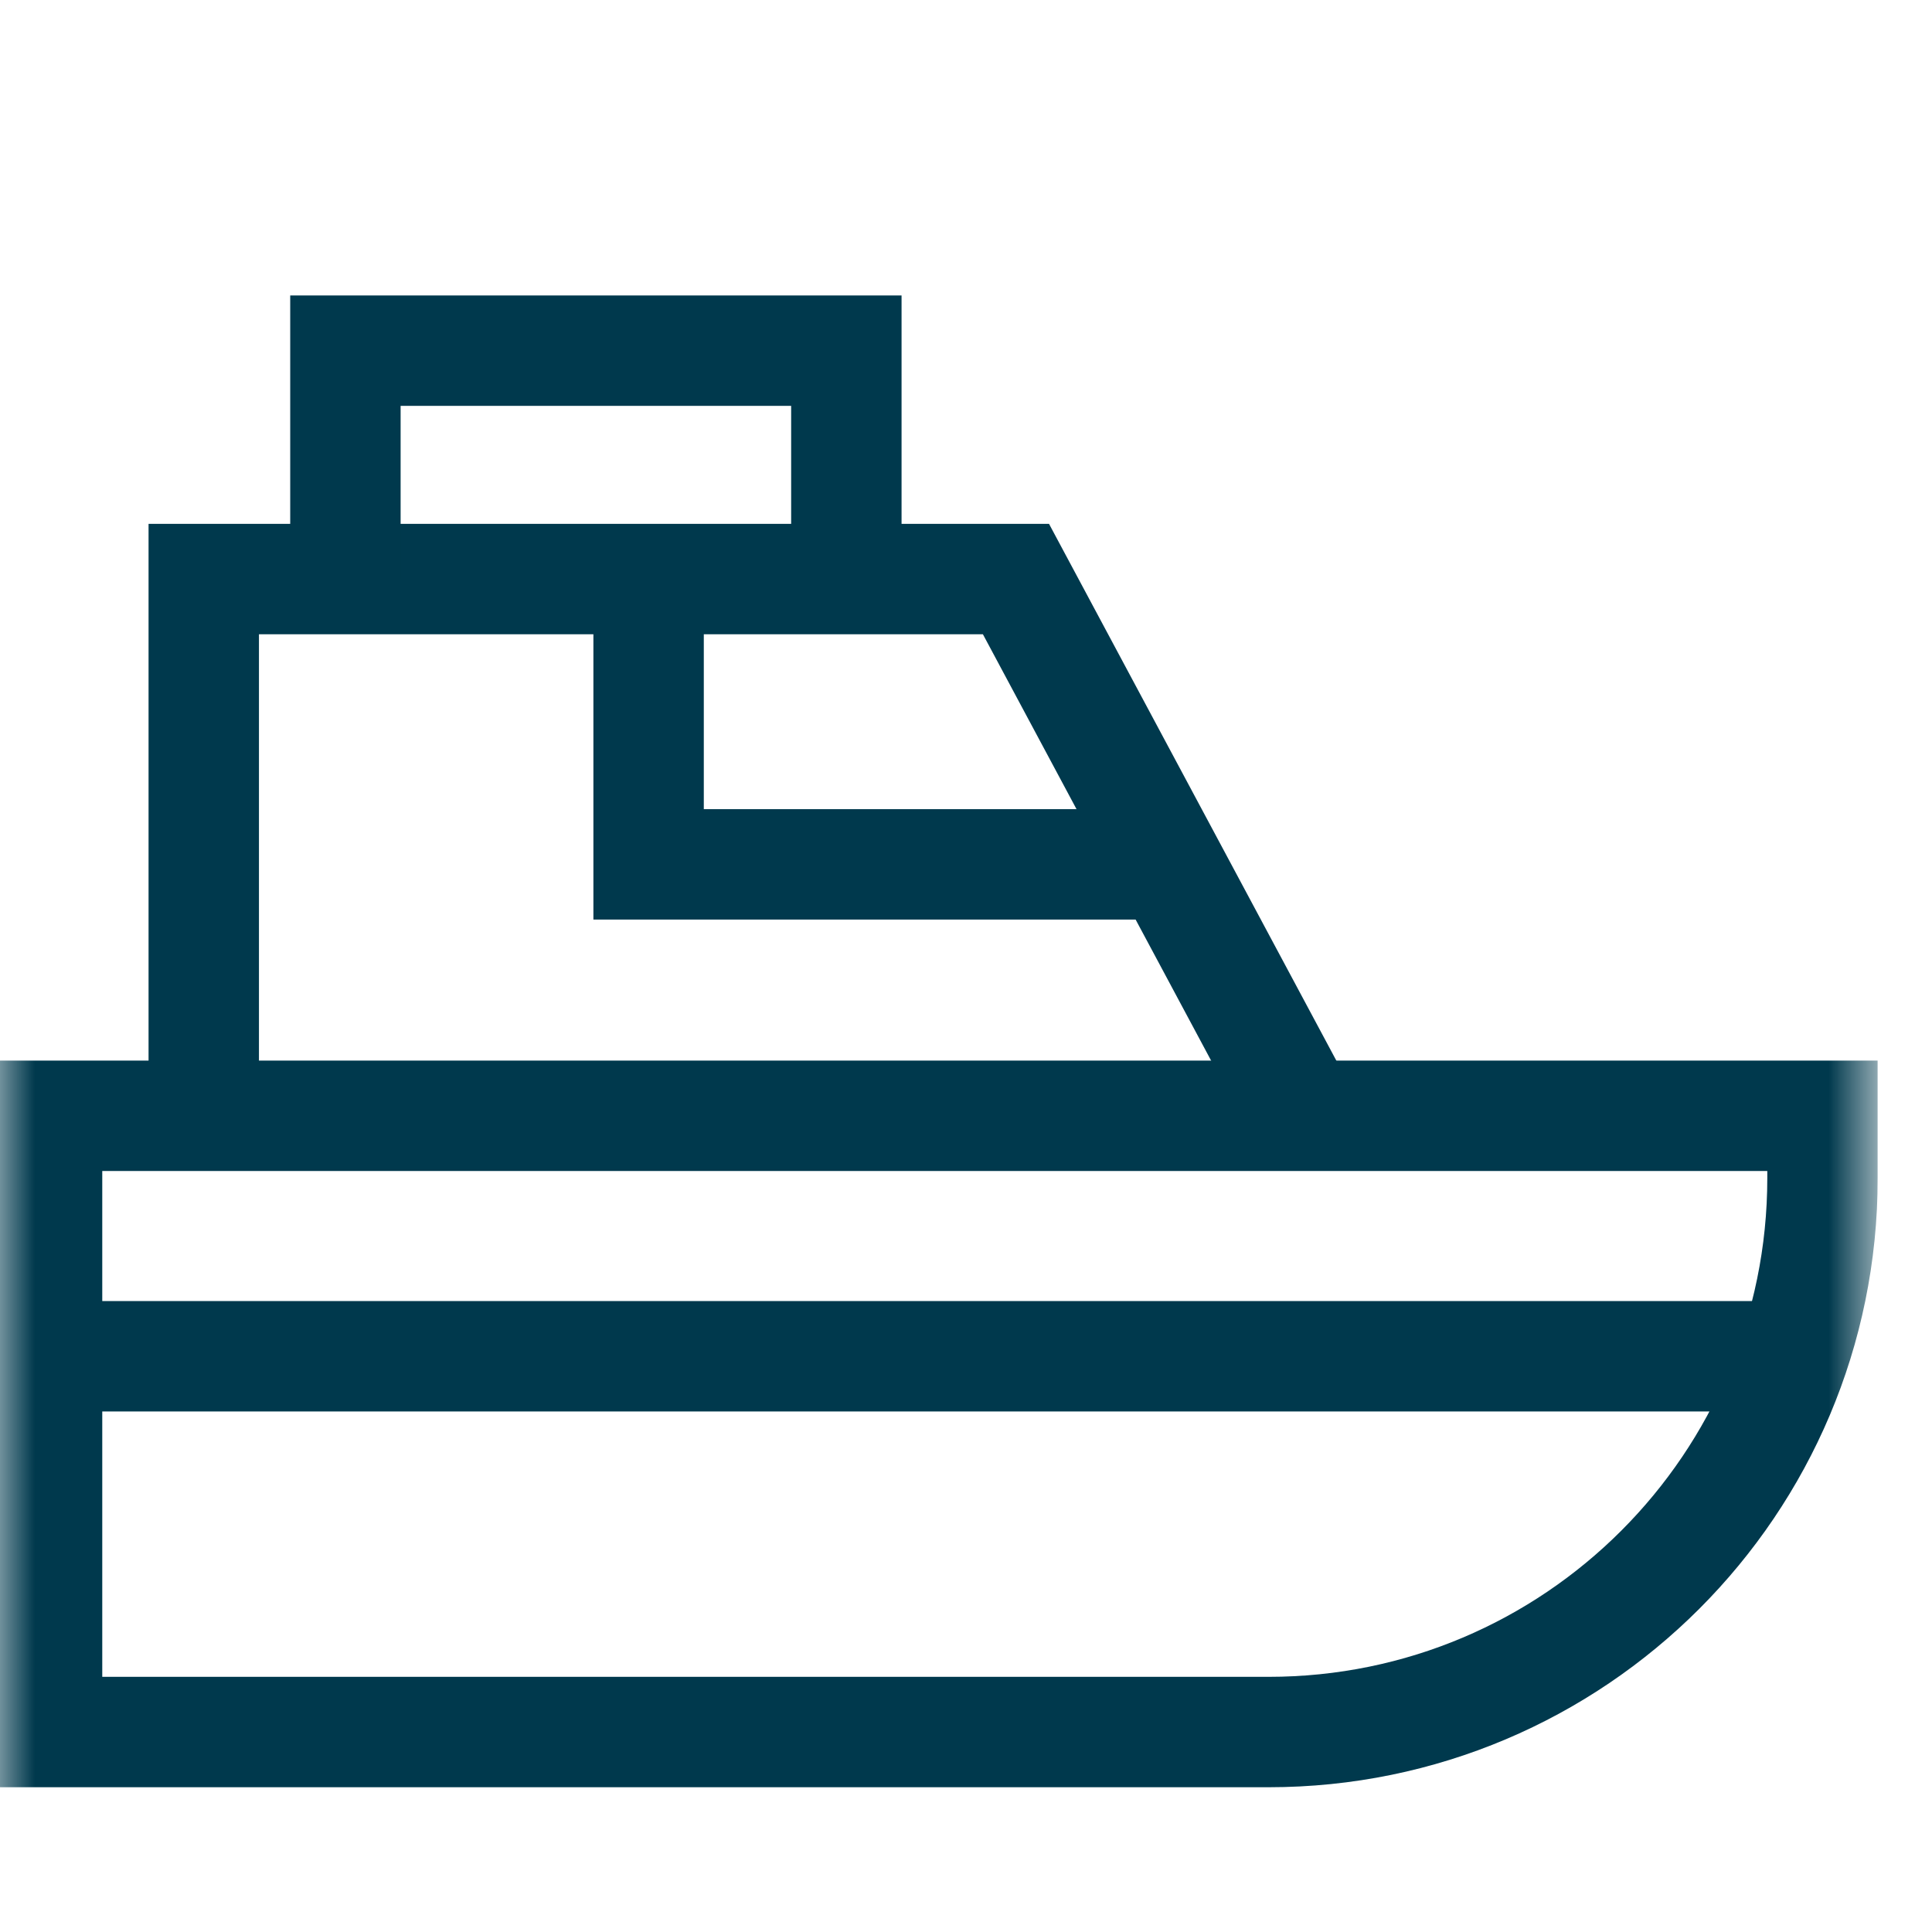 <svg xmlns="http://www.w3.org/2000/svg" width="28" height="28" viewBox="0 0 28 28" fill="none">
    <g clip-path="url(#clip0_1145_7274)">
        <mask id="mask0_1145_7274" style="mask-type:luminance" maskUnits="userSpaceOnUse" x="-1" y="0" width="29"
              height="28">
            <path d="M26.414 27.2V1.467H0.681V27.2H26.414Z" fill="white" stroke="white" stroke-width="1.6"/>
        </mask>
        <g mask="url(#mask0_1145_7274)">
            <path d="M18.385 25.102H0.682V16.171H26.413V17.073C26.413 21.507 22.819 25.102 18.385 25.102Z"
                  stroke="#00394D" stroke-width="1.6" stroke-miterlimit="10"/>
            <path d="M2.953 16.171V8.392H14.724L18.888 16.171" stroke="#00394D" stroke-width="1.6"
                  stroke-miterlimit="10"/>
            <path d="M9.4 8.813V12.527H16.937" stroke="#00394D" stroke-width="1.6" stroke-miterlimit="10"/>
            <path d="M5.006 8.392V5.082H12.266V8.392" stroke="#00394D" stroke-width="1.6"
                  stroke-miterlimit="10"/>
            <path d="M0.682 19.656H25.989" stroke="#00394D" stroke-width="1.6" stroke-miterlimit="10"/>
        </g>
    </g>
    <defs>
        <clipPath id="clip0_1145_7274">
            <rect width="27.333" height="27.333" fill="white" transform="translate(-0.119 0.667)"/>
        </clipPath>
    </defs>
</svg>
